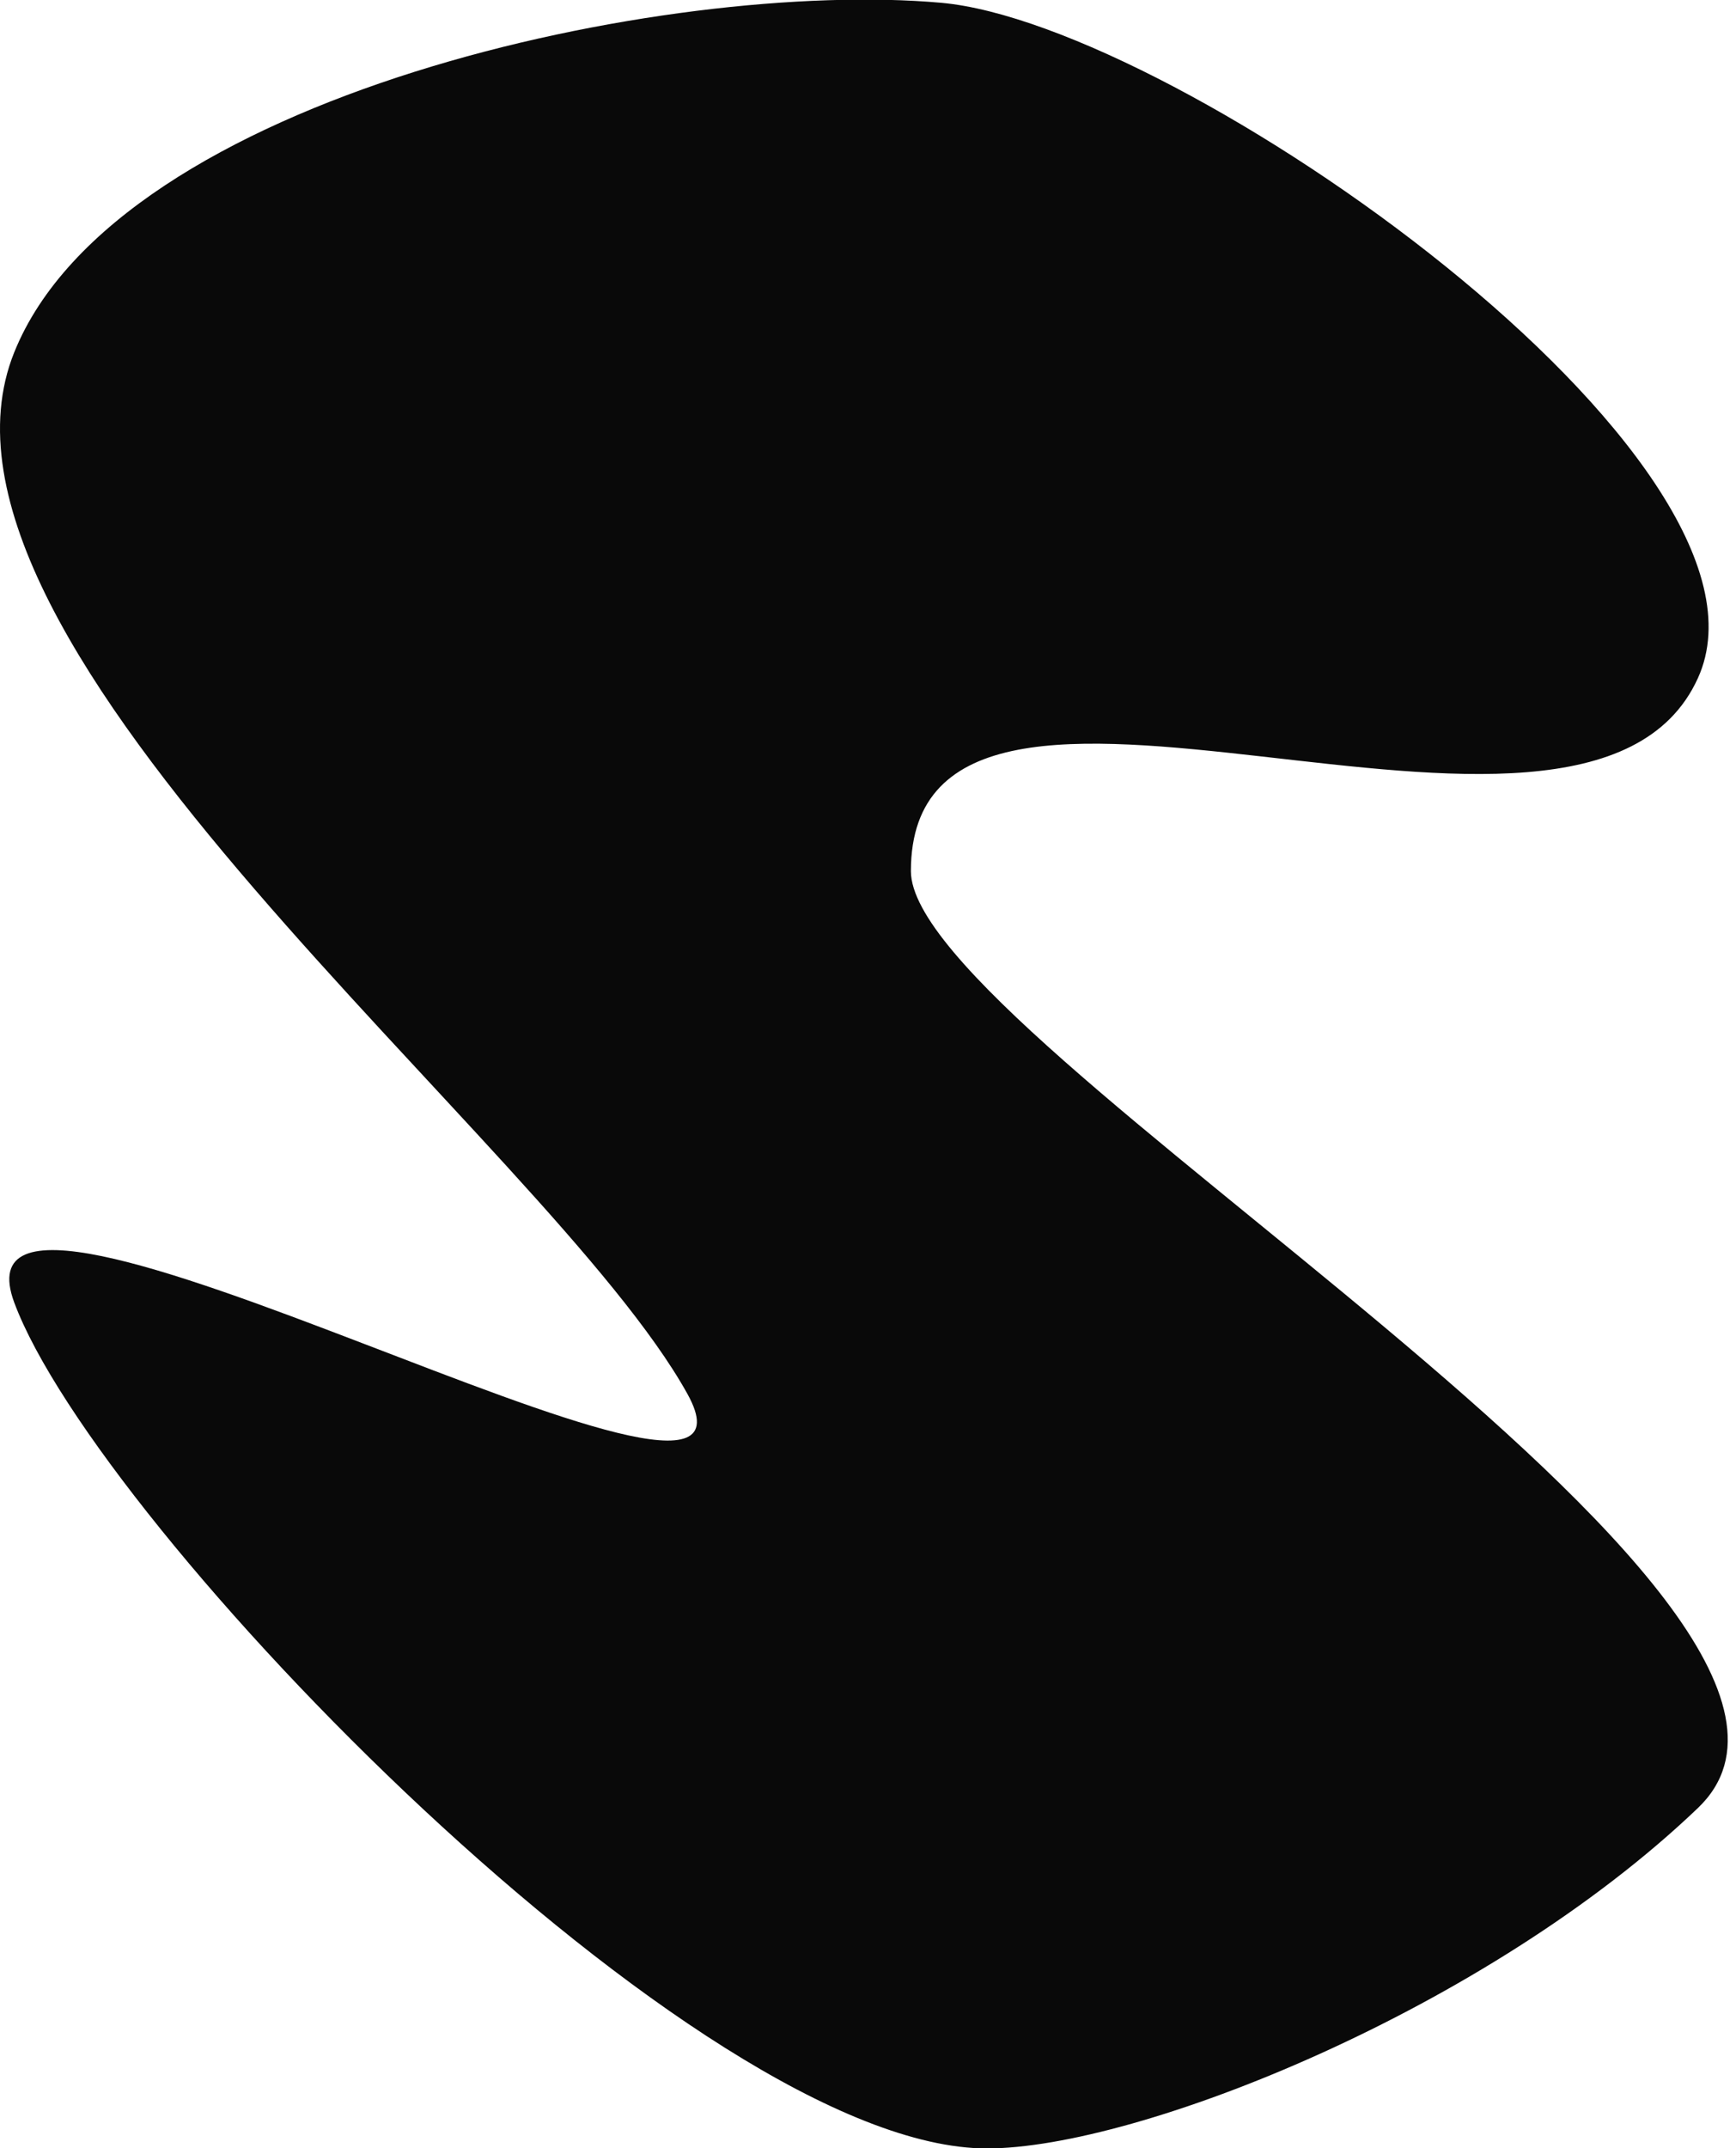 <svg width="38" height="47" viewBox="0 0 38 47" fill="none" xmlns="http://www.w3.org/2000/svg">
<path fill-rule="evenodd" clip-rule="evenodd" d="M19.939 19.06C19.939 22.79 41.837 35.099 37.166 39.56C32.551 43.969 24.909 47.008 21.602 47.008C15.29 47.008 2.137 33.409 0.312 28.5C-1.387 23.928 17.419 34.777 15.048 30.5C11.999 25 -2.276 14.123 0.312 7.708C2.586 2.069 14.652 -0.472 20.602 0.061C25.79 0.525 39.341 10.055 37.166 14.838C34.666 20.338 19.939 12.5 19.939 19.06Z" fill="#090909"/>
</svg>
